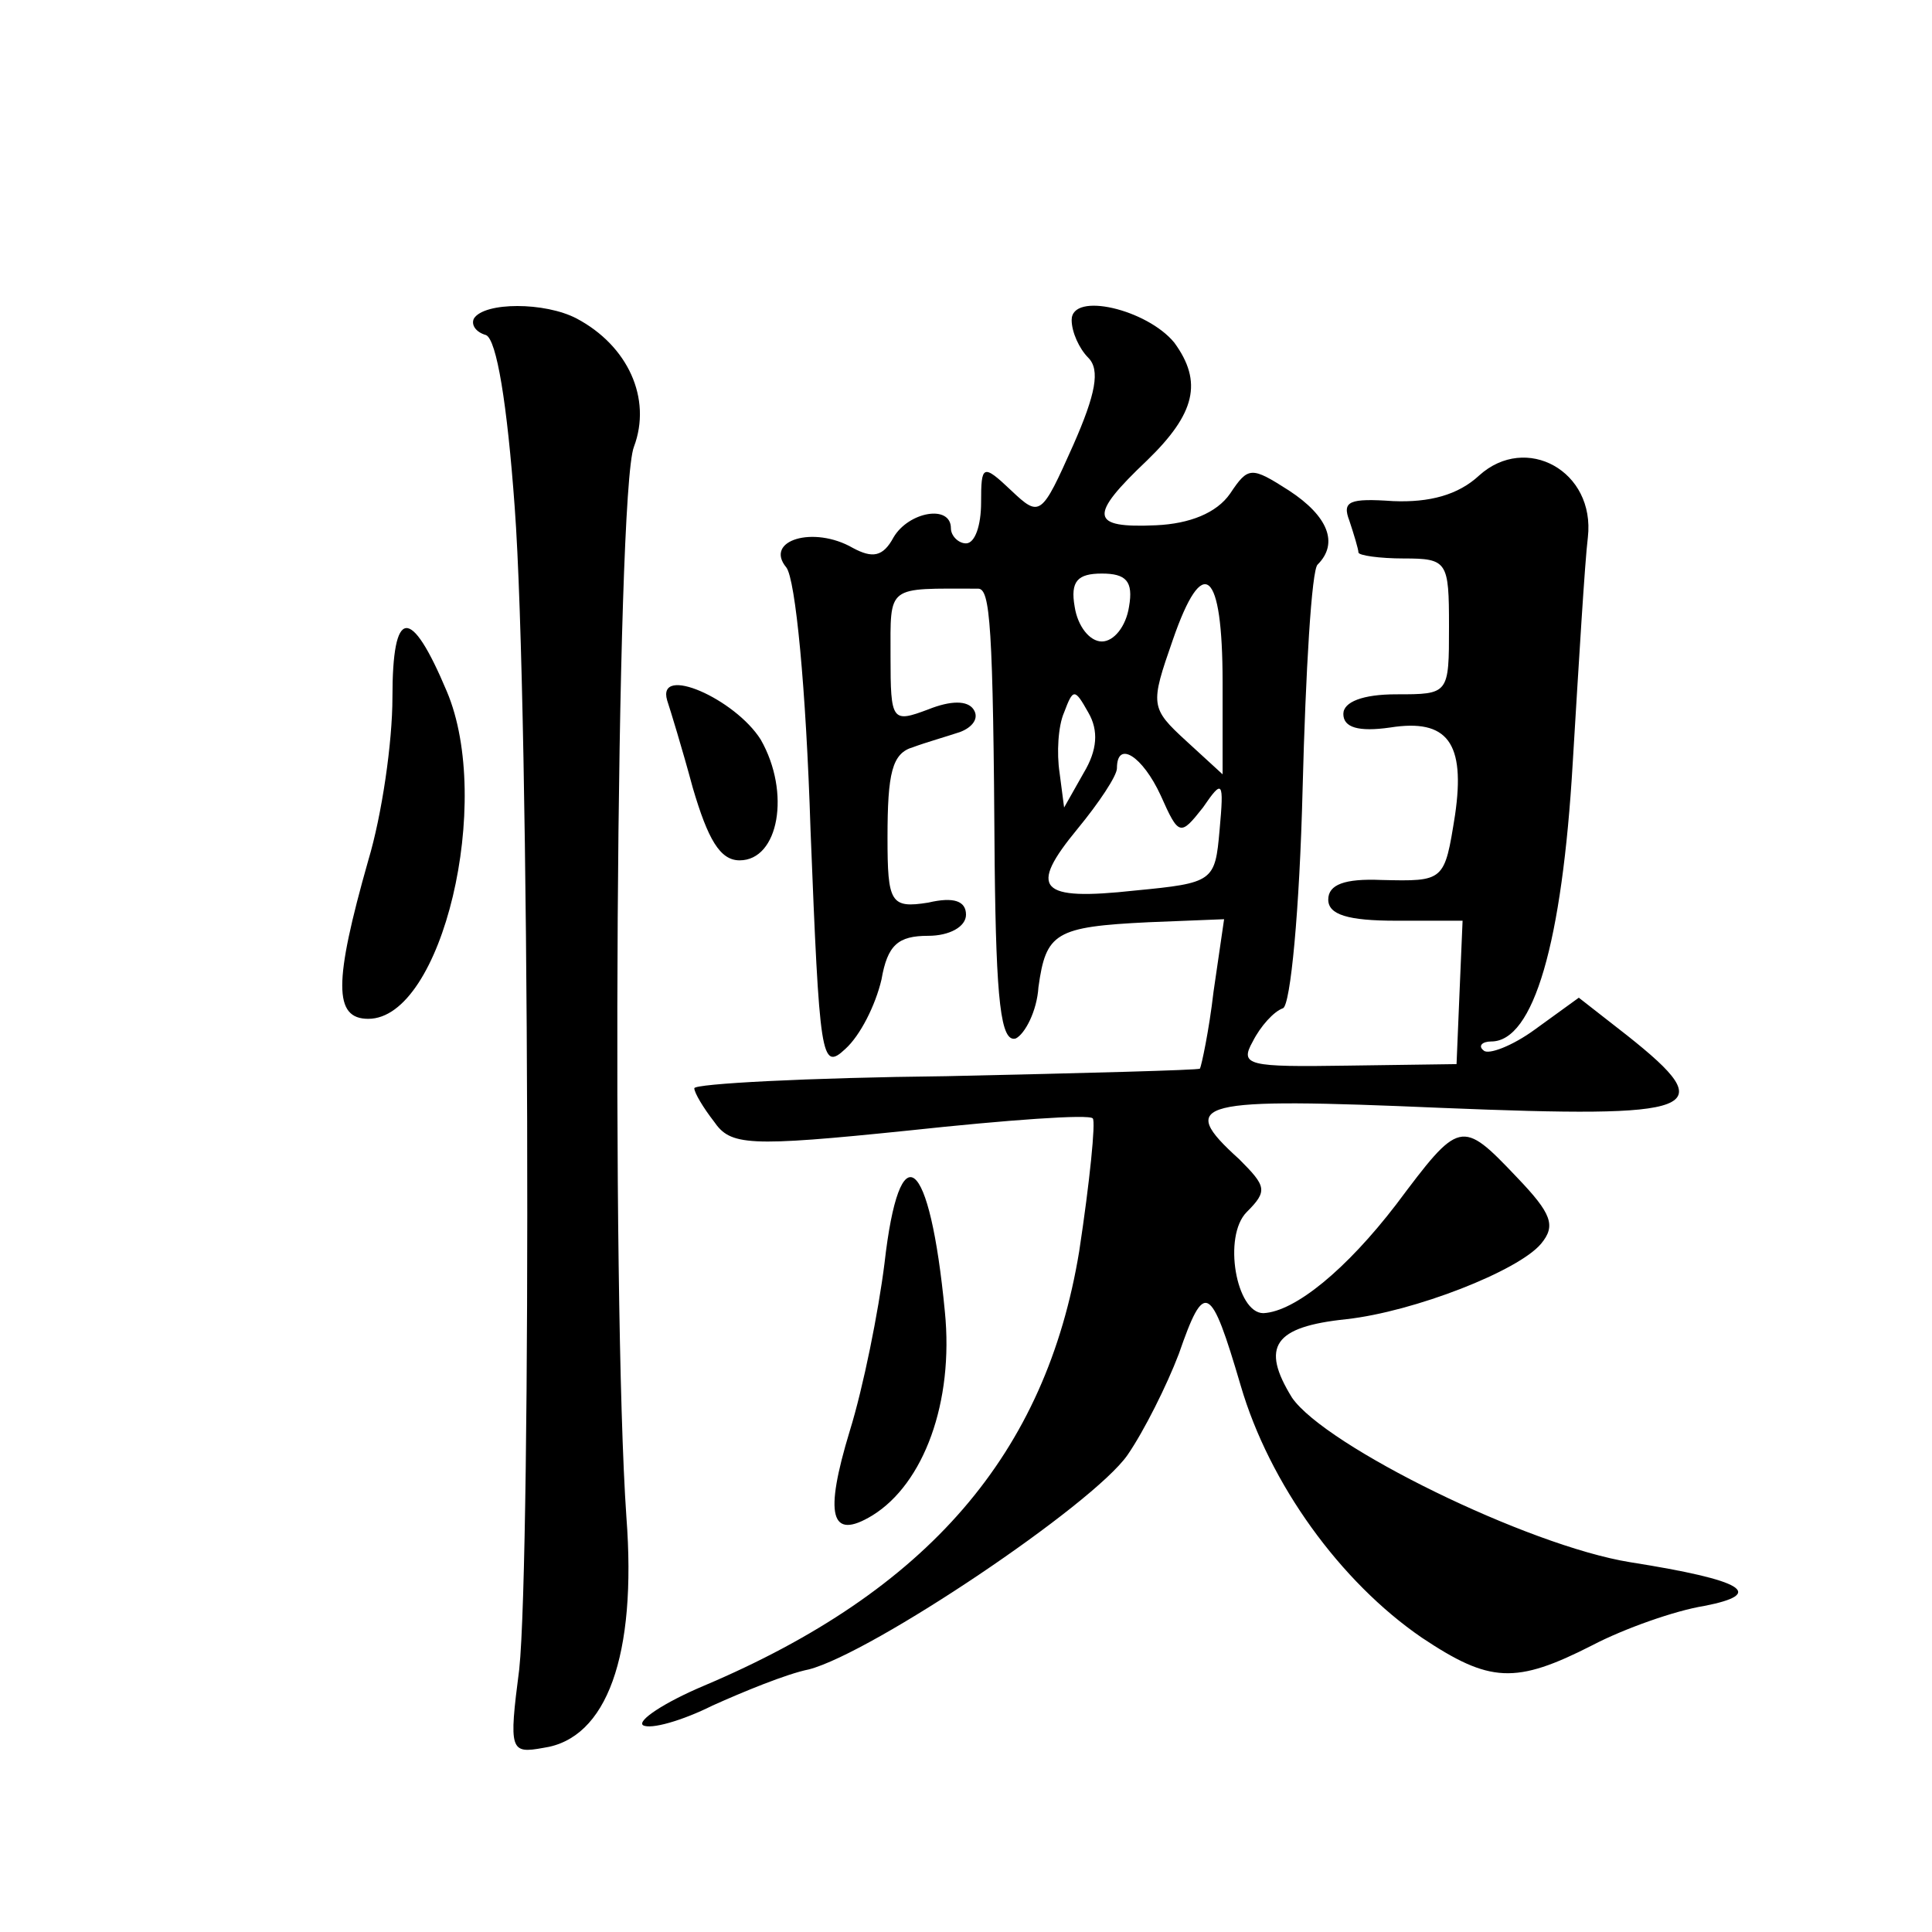 <?xml version="1.0" standalone="no"?>
<!DOCTYPE svg PUBLIC "-//W3C//DTD SVG 20010904//EN"
 "http://www.w3.org/TR/2001/REC-SVG-20010904/DTD/svg10.dtd">
<svg version="1.0" xmlns="http://www.w3.org/2000/svg"
 width="128pt" height="128pt" viewBox="0 0 128 128"
 preserveAspectRatio="xMidYMid meet">
<g transform="translate(0,128) scale(0.1,-0.1)"
fill="#0" stroke="none">
<path d="M314 1069 c-2 -4 1 -9 8 -11 7 -3 14 -45 19 -114 10 -134 11 -695 3 -770
-7 -54 -6 -56 16 -52 42 6 62 61 55 153 -10 143 -7 679 5 709 12 32 -4 67 -38 85
-21 11 -61 11 -68 0z M710 1068 c0 -8 5 -19 11 -25 8 -8 5 -24 -10 -58 -21 -47
-22 -48 -41 -30 -19 18 -20 17 -20 -8 0 -15 -4 -27 -10 -27 -5 0 -10 5 -10 10 0
16 -28 11 -38 -6 -7 -13 -14 -14 -27 -7 -26 15 -59 5 -44 -13 6 -8 13 -79 16 -174
6 -151 7 -160 23 -145 10 9 20 29 24 46 4 23 11 29 31 29 14 0 25 6 25 14 0 9 -8
12 -25 8 -25 -4 -27 0 -27 43 0 43 3 56 17 60 8 3 22 7 31 10 8 3 13 9 9 15 -4
6 -15 6 -30 0 -24 -9 -25 -8 -25 35 0 48 -3 45 58 45 8 0 10 -23 11 -183 1 -90
4 -118 14 -115 6 3 14 18 15 34 5 36 11 40 73 43 l50 2 -7 -48 c-3 -26 -8 -49 -9
-51 -1 -1 -77 -3 -168 -5 -92 -1 -167 -5 -167 -8 0 -3 6 -13 13 -22 11 -16 22 -17
129 -6 65 7 120 11 122 8 2 -2 -2 -42 -9 -88 -22 -134 -100 -225 -249 -288 -26
-11 -44 -23 -40 -26 5 -3 26 3 46 13 20 9 49 21 64 24 42 11 188 109 211 142 11
16 26 46 34 67 17 49 21 47 41 -21 19 -65 66 -130 120 -167 45 -30 62 -31 113 -5
21 11 55 23 74 26 41 8 27 17 -49 29 -68 11 -202 77 -224 109 -21 34 -12 47 36
52 45 5 114 32 129 50 10 12 7 20 -16 44 -37 39 -38 38 -80 -18 -33 -43 -67 -71
-88 -72 -18 0 -27 51 -11 67 14 14 13 17 -5 35 -42 38 -29 41 134 34 172 -7 186
-2 123 48 l-32 25 -29 -21 c-15 -11 -31 -17 -34 -14 -4 3 -1 6 5 6 28 0 47 65 54
185 4 66 8 133 10 149 5 44 -41 69 -72 41 -14 -13 -33 -18 -57 -17 -29 2 -34 0
-29 -13 3 -9 6 -19 6 -21 0 -2 14 -4 30 -4 29 0 30 -2 30 -45 0 -45 0 -45 -35 -45
-22 0 -35 -5 -35 -13 0 -9 10 -12 31 -9 38 6 50 -10 43 -58 -7 -44 -7 -44 -49 -43
-24 1 -35 -3 -35 -13 0 -10 13 -14 45 -14 l44 0 -2 -47 -2 -48 -72 -1 c-66 -1 -72
0 -63 16 5 10 14 20 20 22 5 2 11 65 13 145 2 78 6 146 10 149 14 14 7 32 -19 49
-25 16 -27 16 -39 -2 -9 -13 -27 -20 -49 -21 -44 -2 -45 6 -6 43 32 31 37 52 18
78 -18 22 -68 34 -68 15z m38 -190 c-2 -13 -10 -23 -18 -23 -8 0 -16 10 -18 23
-3 17 2 22 18 22 16 0 21 -5 18 -22z m62 -50 l0 -61 -24 22 c-24 22 -24 24 -9 67
20 58 33 47 33 -28z m-92 -60 l-13 -23 -3 23 c-2 13 -1 31 3 40 6 16 7 16 16 0
7 -12 6 -25 -3 -40z m51 -15 c12 -27 13 -27 28 -8 13 19 14 18 11 -15 -3 -34 -4
-35 -56 -40 -64 -7 -71 1 -38 41 14 17 26 35 26 40 0 19 17 8 29 -18z M260 818
c0 -30 -7 -78 -16 -108 -23 -81 -23 -105 0 -105 49 0 83 144 52 217 -24 57 -36
56 -36 -4z M442 816 c2 -6 10 -32 17 -58 10 -34 18 -48 31 -48 26 0 34 45 14 80
-17 27 -69 50 -62 26z M586 443 c-4 -32 -14 -82 -23 -111 -17 -56 -13 -73 15 -56
34 21 54 75 48 135 -10 104 -30 120 -40 32z"/>
</g>
</svg>
